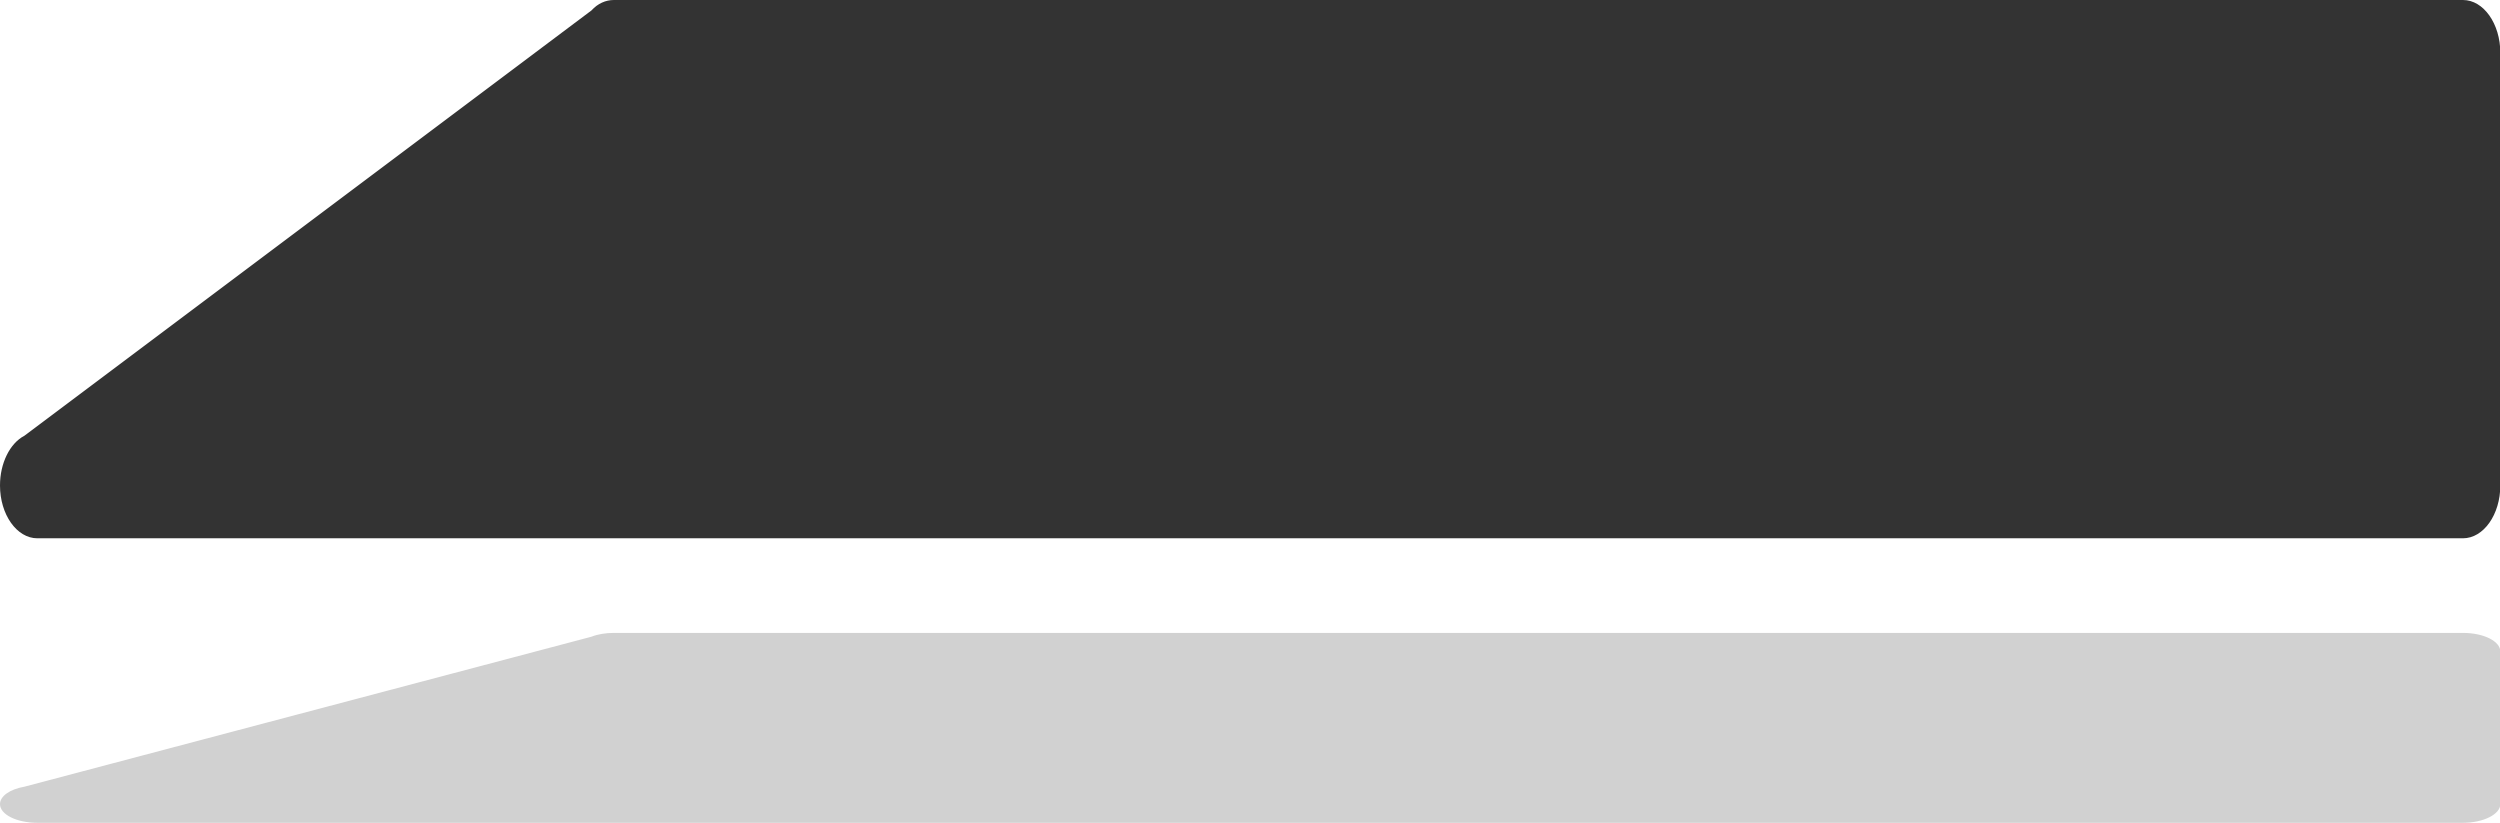 <?xml version="1.0" encoding="UTF-8"?>
<svg id="Ebene_2" data-name="Ebene 2" xmlns="http://www.w3.org/2000/svg" viewBox="0 0 79 26">
  <defs>
    <style>
      .cls-1 {
        fill: #333;
      }

      .cls-2 {
        fill: #d1d1d1;
      }
    </style>
  </defs>
  <g id="Ebene_1-2" data-name="Ebene 1">
    <path class="cls-1" d="M18.69.33c.2-.22.45-.33.71-.33h58.43c.65,0,1.18.75,1.18,1.67v13.67c0,.92-.53,1.67-1.18,1.67H1.18c-.65,0-1.18-.75-1.18-1.67h0c0-.7.31-1.33.77-1.57"/>
    <path class="cls-2" d="M18.69,20.12c.2-.08.45-.12.71-.12h58.43c.65,0,1.18.26,1.18.59v4.82c0,.32-.53.59-1.18.59H1.18c-.65,0-1.18-.26-1.18-.59h0c0-.25.31-.47.77-.55"/>
  </g>
</svg>